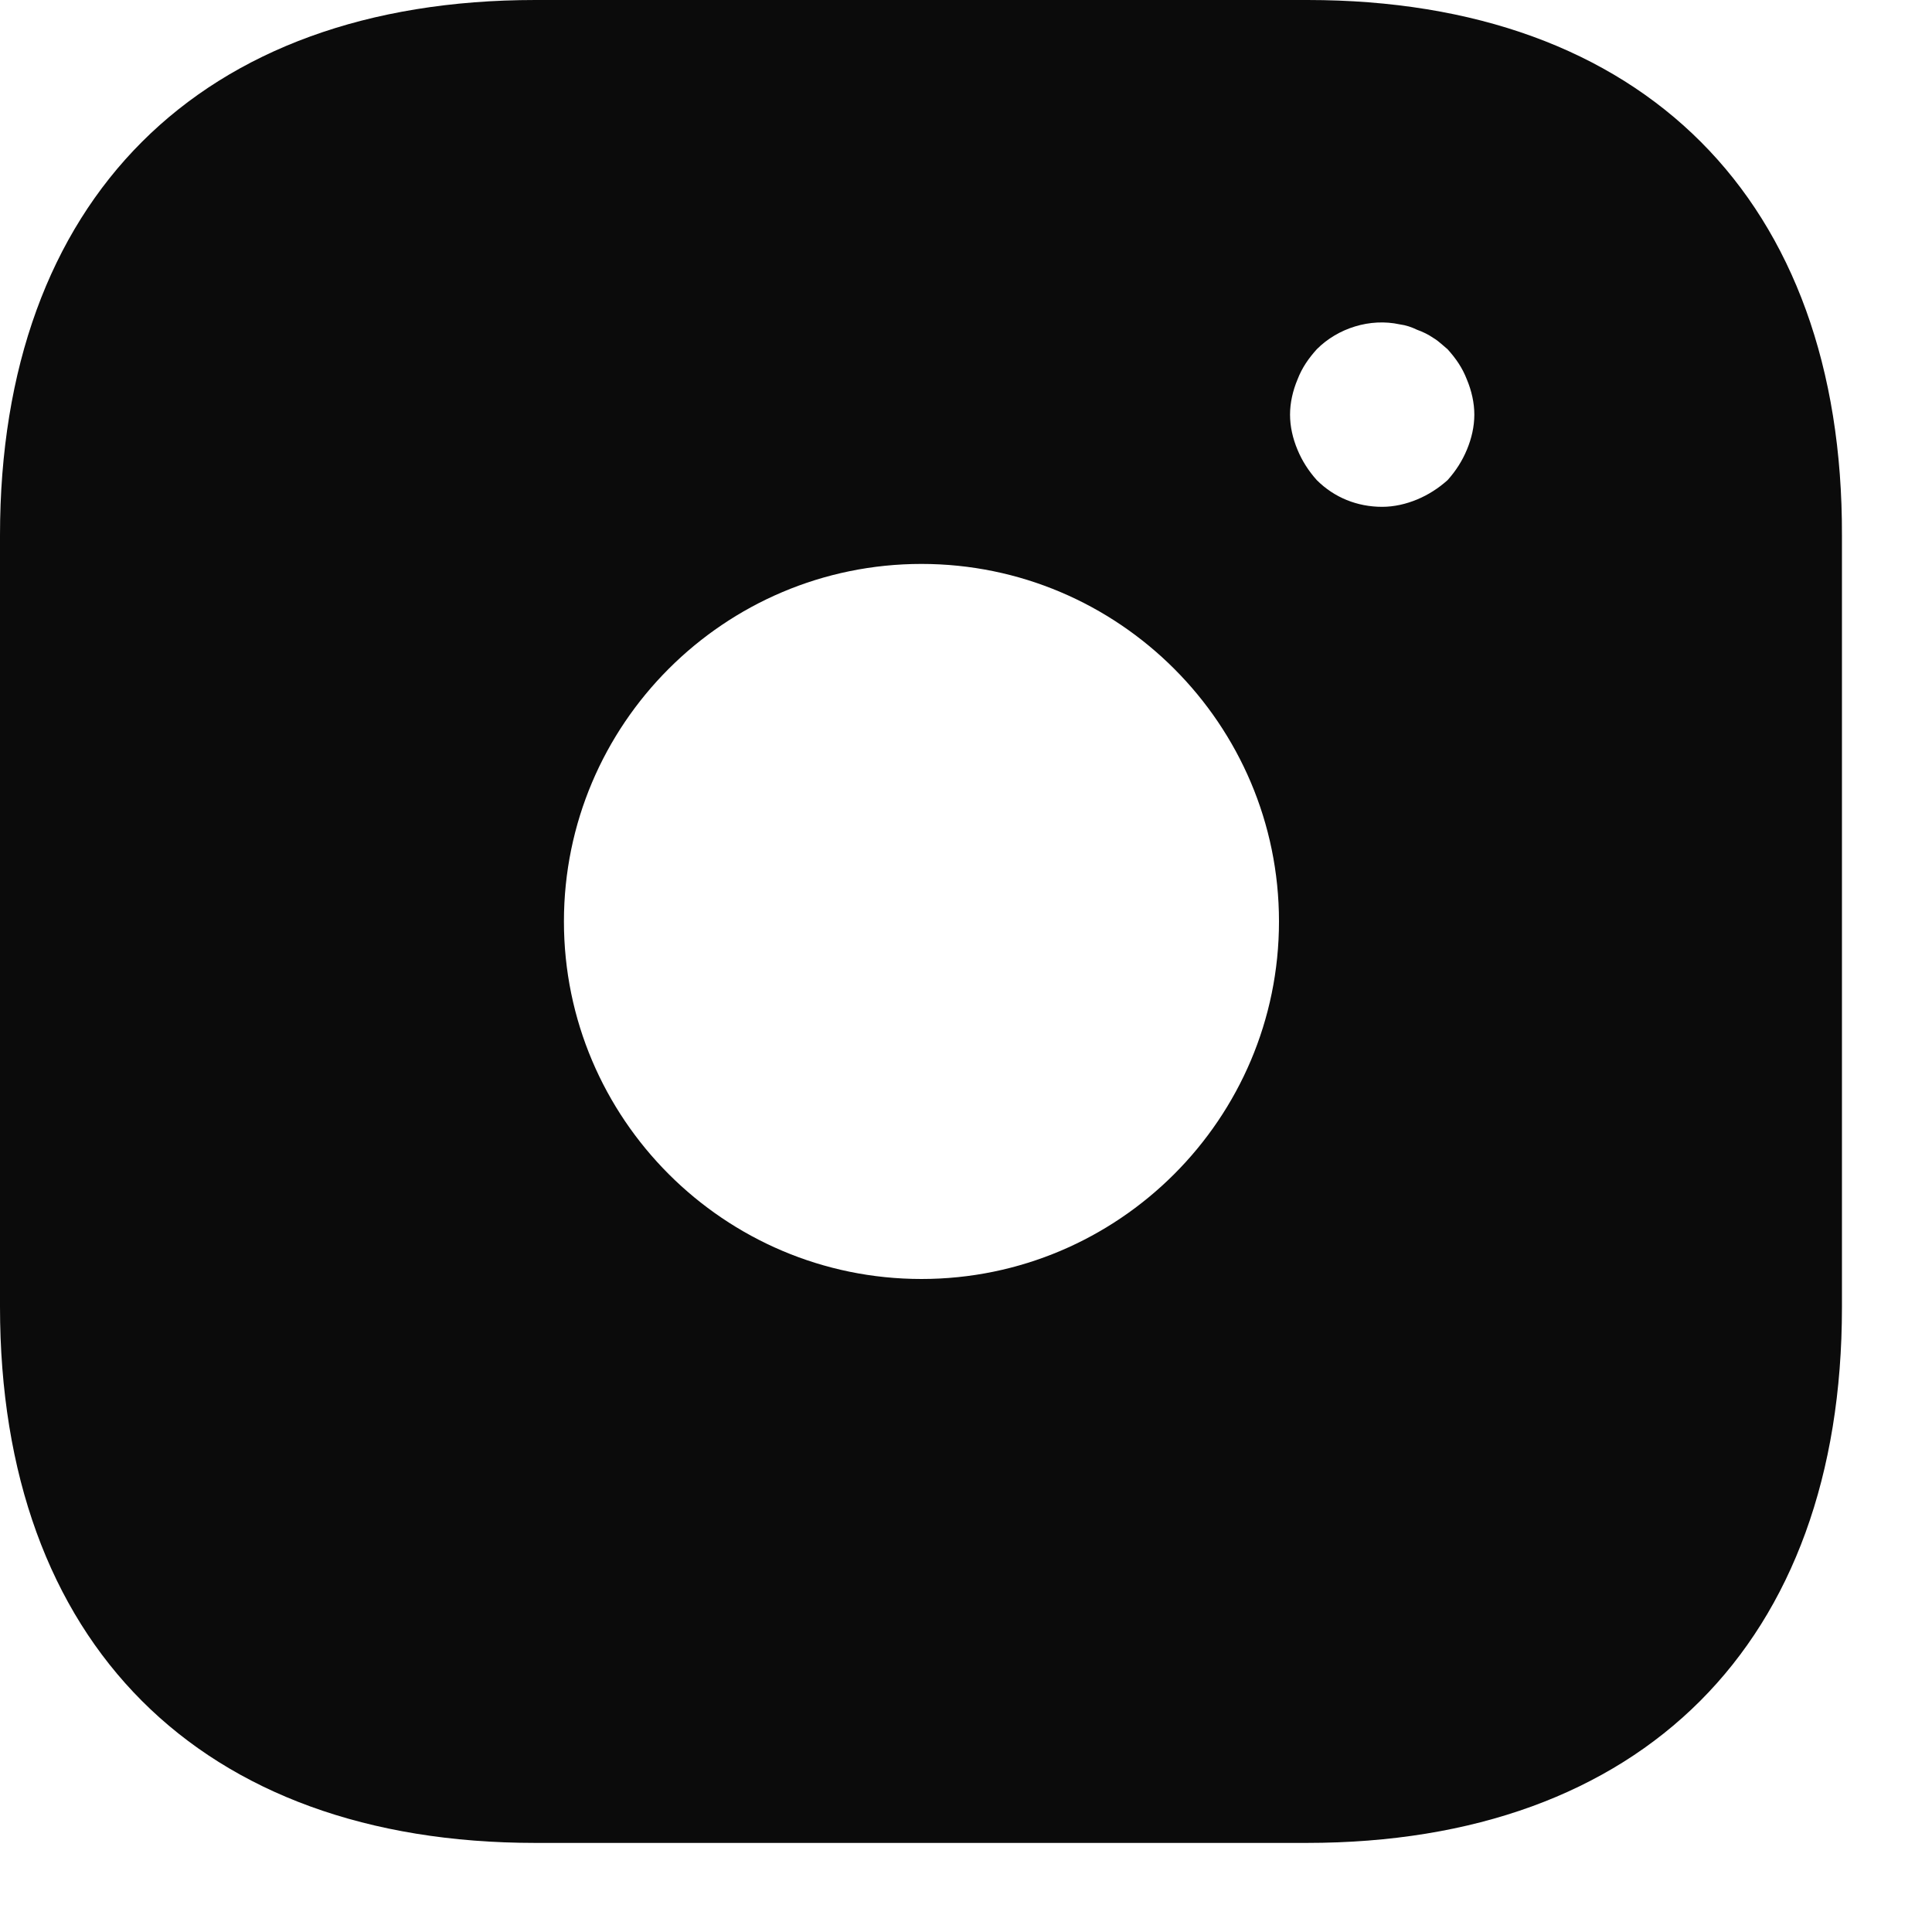 <svg width="18" height="18" viewBox="0 0 18 18" fill="none" xmlns="http://www.w3.org/2000/svg">
<path d="M12.182 0H4.988C1.863 0 0 1.863 0 4.988V12.174C0 15.307 1.863 17.17 4.988 17.17H12.174C15.299 17.17 17.161 15.307 17.161 12.182V4.988C17.17 1.863 15.307 0 12.182 0ZM8.585 11.916C6.748 11.916 5.254 10.422 5.254 8.585C5.254 6.748 6.748 5.254 8.585 5.254C10.422 5.254 11.916 6.748 11.916 8.585C11.916 10.422 10.422 11.916 8.585 11.916ZM13.667 4.189C13.624 4.293 13.564 4.387 13.487 4.473C13.401 4.55 13.307 4.61 13.204 4.653C13.101 4.696 12.989 4.722 12.877 4.722C12.646 4.722 12.431 4.636 12.268 4.473C12.191 4.387 12.131 4.293 12.088 4.189C12.045 4.086 12.019 3.975 12.019 3.863C12.019 3.752 12.045 3.64 12.088 3.537C12.131 3.425 12.191 3.34 12.268 3.254C12.465 3.056 12.766 2.962 13.041 3.022C13.101 3.03 13.152 3.048 13.204 3.073C13.255 3.091 13.307 3.116 13.358 3.151C13.401 3.176 13.444 3.219 13.487 3.254C13.564 3.34 13.624 3.425 13.667 3.537C13.71 3.64 13.736 3.752 13.736 3.863C13.736 3.975 13.71 4.086 13.667 4.189Z" fill="#0B0B0B"/>
</svg>
